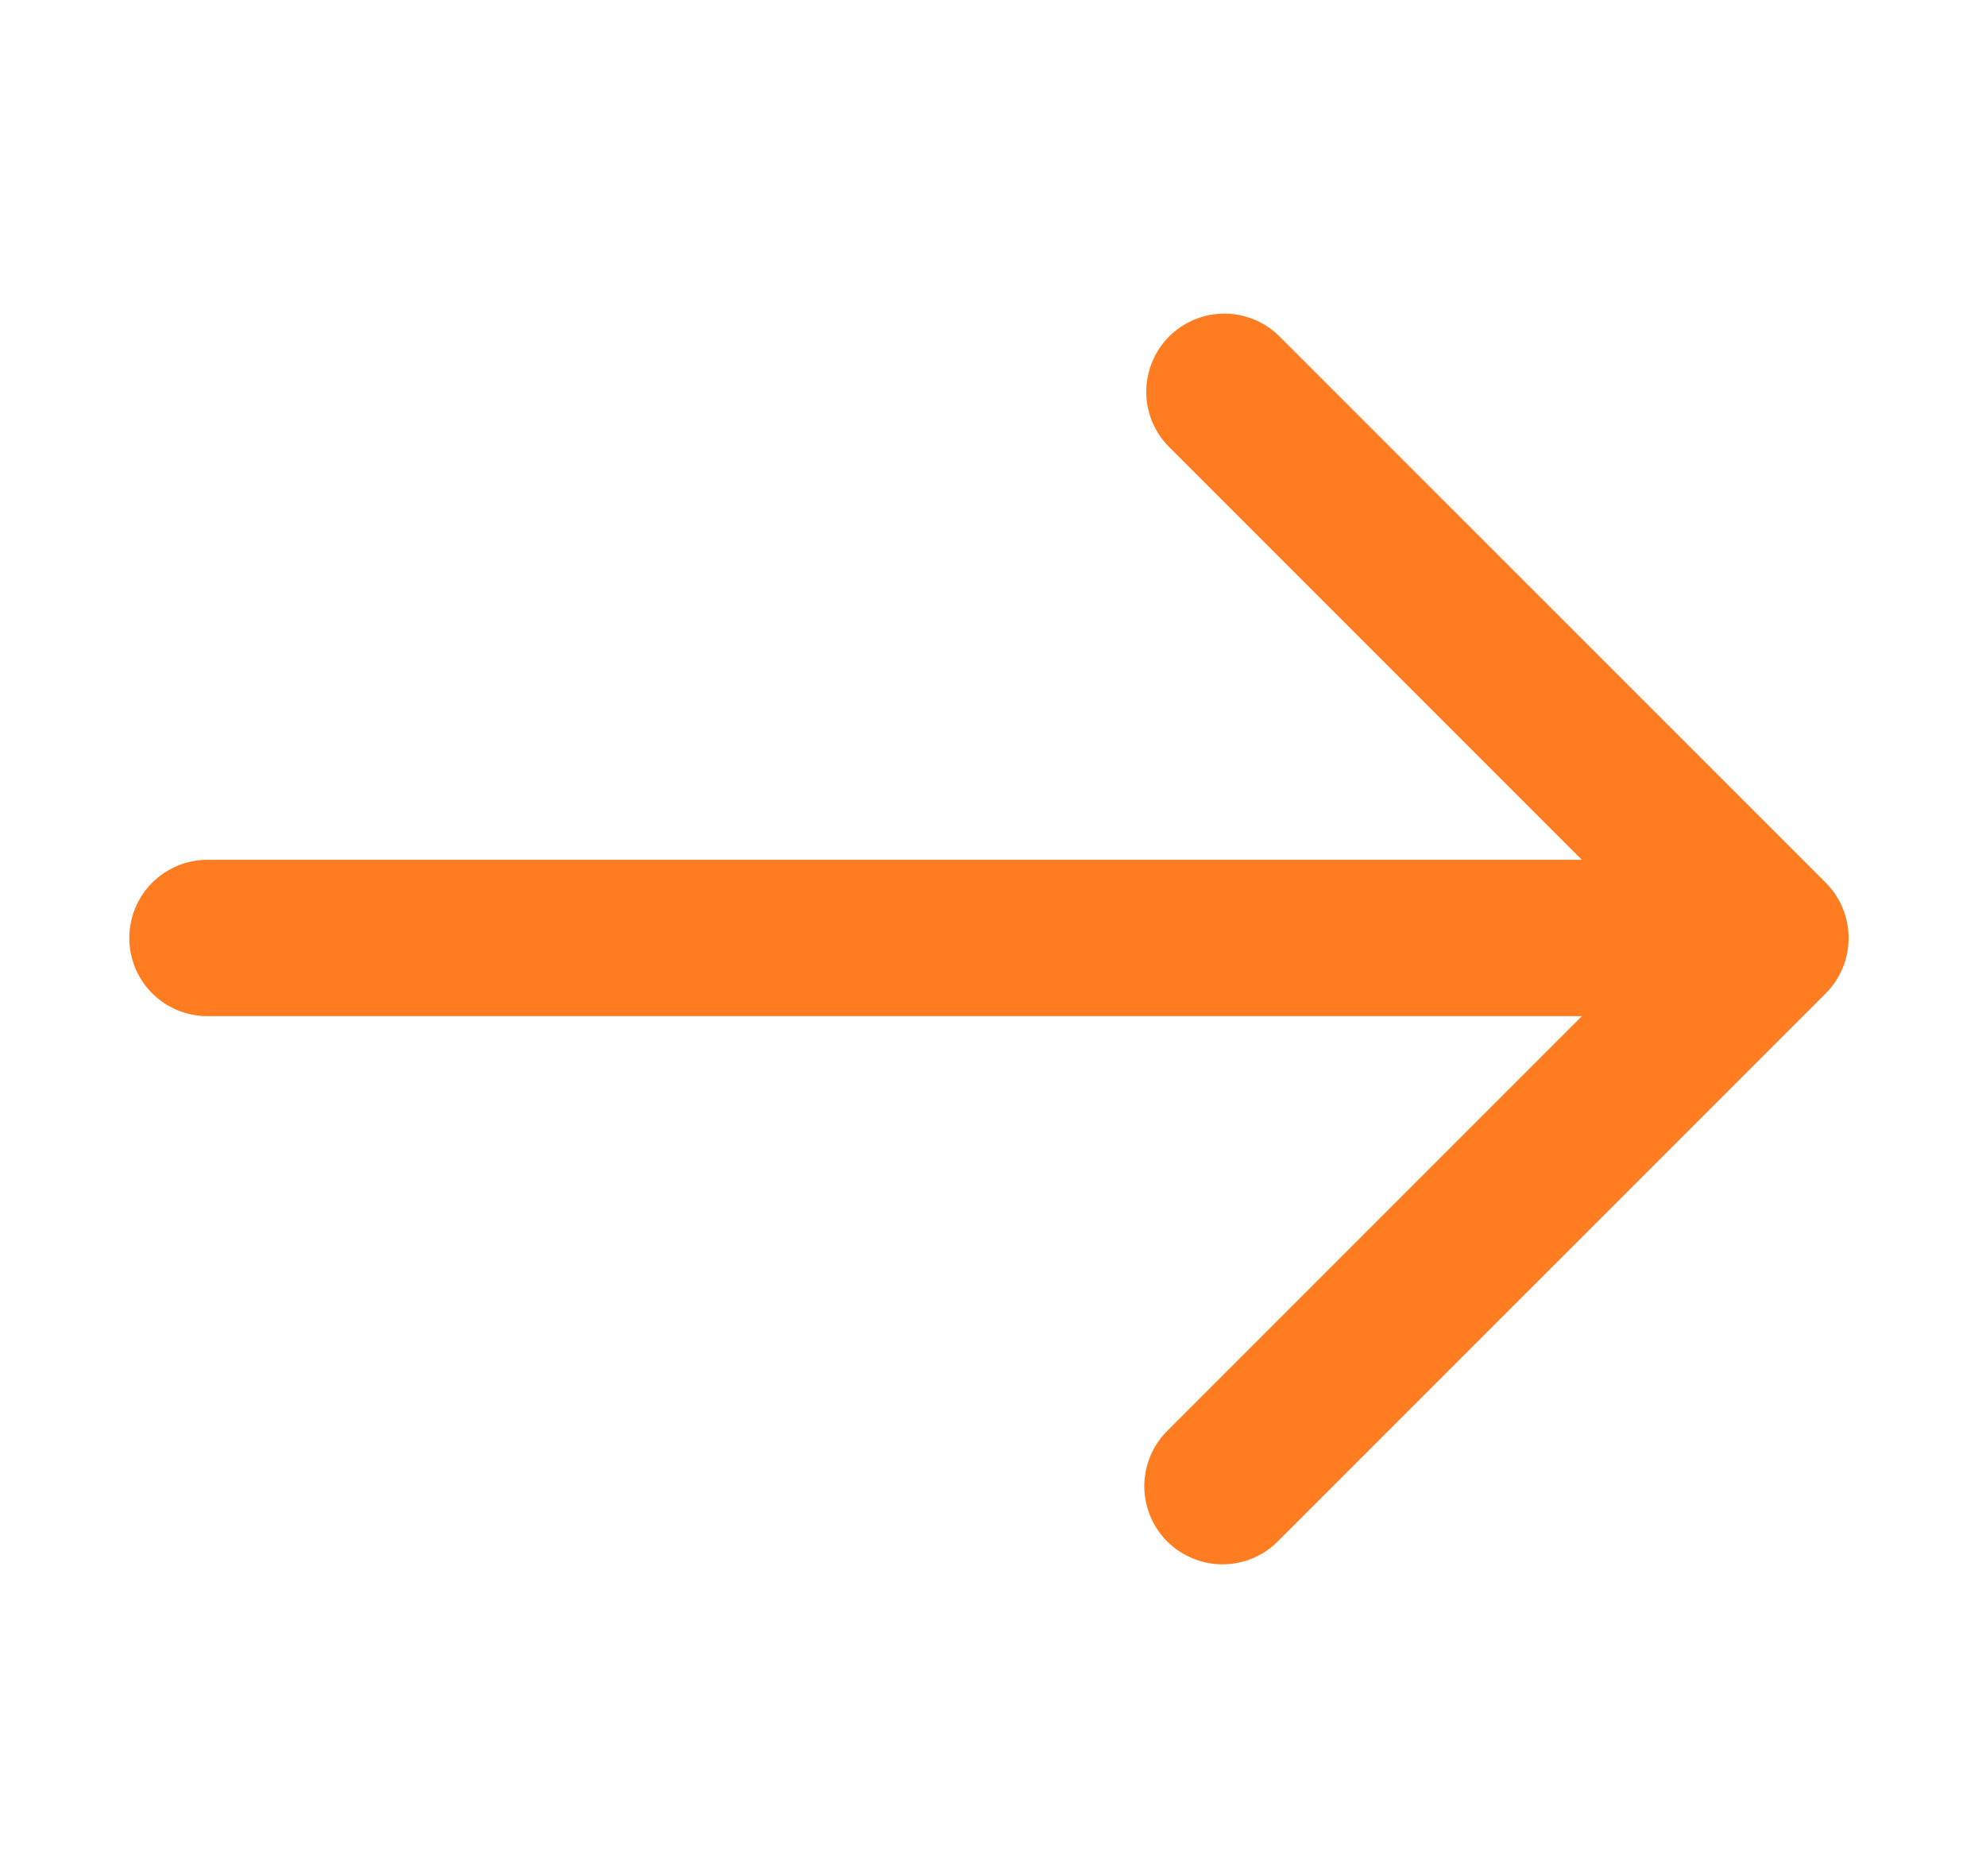 <svg width="18" height="17" viewBox="0 0 18 17" fill="none" xmlns="http://www.w3.org/2000/svg">
<path d="M16.548 7.999L11.589 3.041C11.456 2.912 11.277 2.84 11.091 2.842C10.905 2.843 10.728 2.918 10.596 3.049C10.465 3.181 10.391 3.358 10.389 3.544C10.387 3.73 10.459 3.909 10.588 4.042L14.337 7.791H1.88C1.692 7.791 1.512 7.866 1.379 7.999C1.246 8.132 1.172 8.312 1.172 8.5C1.172 8.688 1.246 8.868 1.379 9.001C1.512 9.133 1.692 9.208 1.88 9.208H14.337L10.588 12.957C10.52 13.023 10.466 13.101 10.429 13.187C10.392 13.274 10.372 13.367 10.371 13.461C10.371 13.555 10.389 13.648 10.424 13.735C10.46 13.822 10.512 13.901 10.579 13.968C10.646 14.034 10.725 14.087 10.812 14.122C10.899 14.158 10.992 14.176 11.086 14.175C11.18 14.174 11.273 14.155 11.359 14.118C11.446 14.081 11.524 14.027 11.589 13.959L16.548 9.001C16.68 8.868 16.755 8.688 16.755 8.5C16.755 8.312 16.68 8.132 16.548 7.999Z" fill="#FF7D20"/>
</svg>
